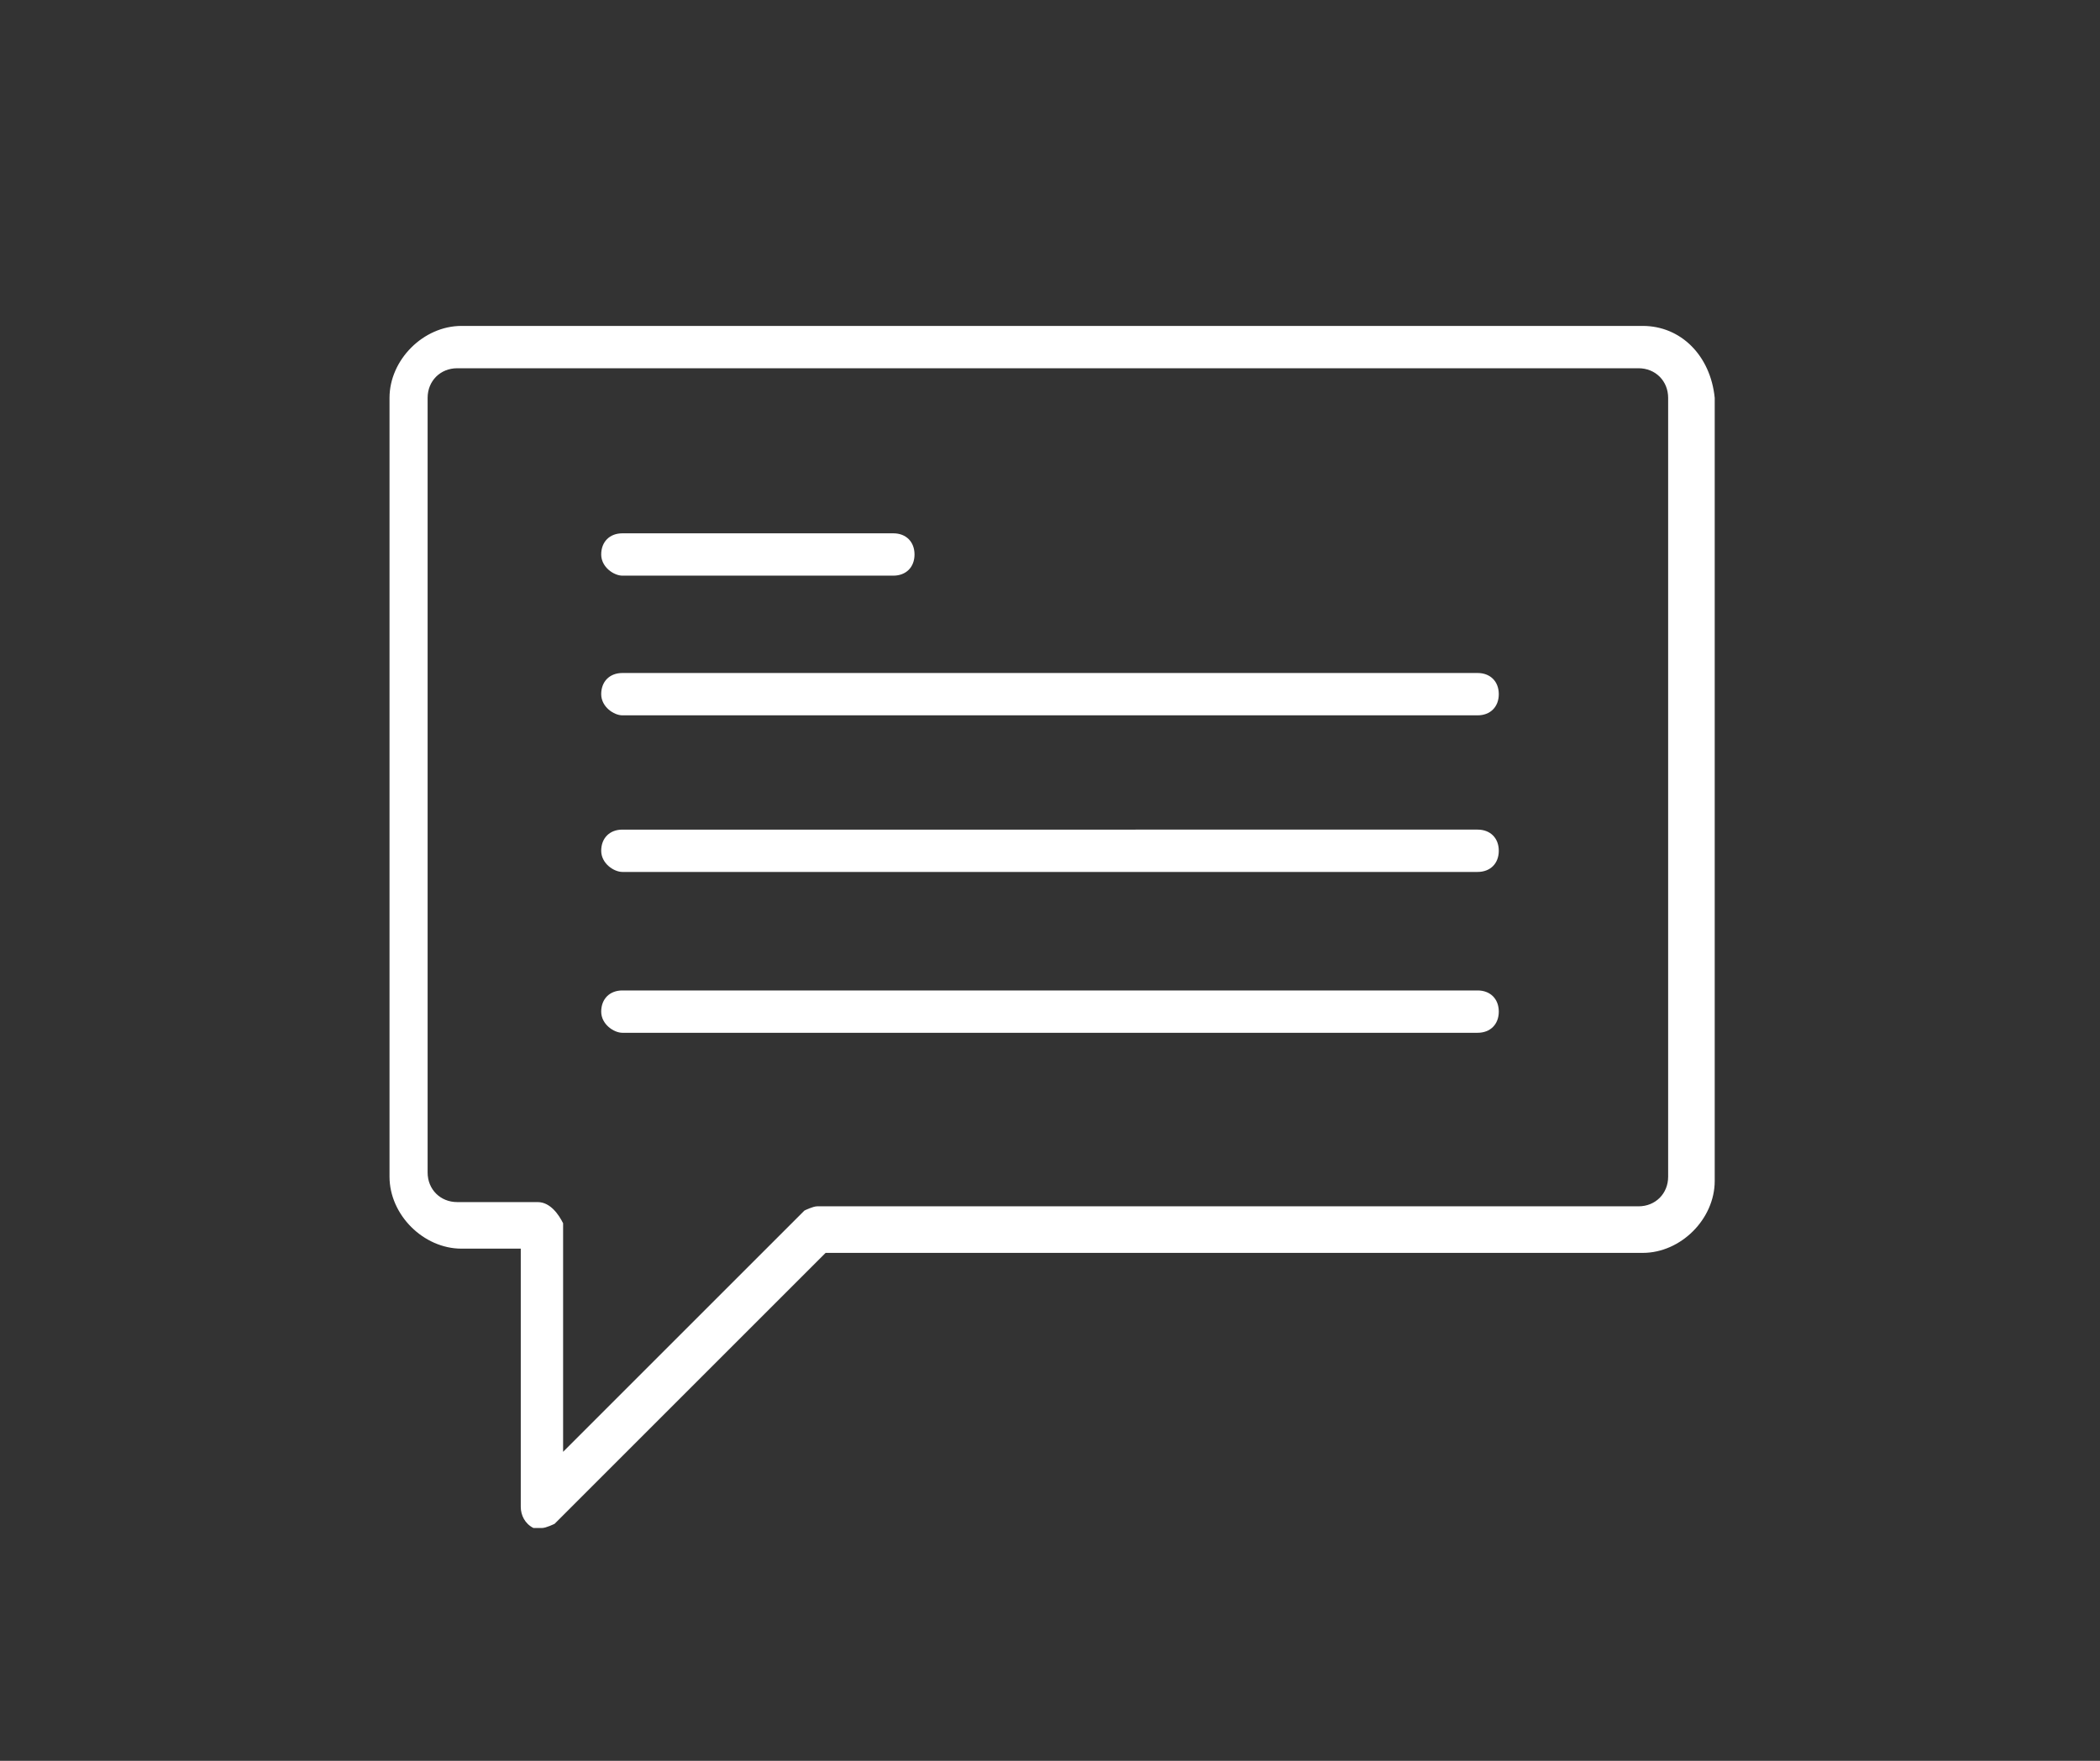 <?xml version="1.0" encoding="utf-8"?>
<!-- Generator: Adobe Illustrator 17.1.0, SVG Export Plug-In . SVG Version: 6.00 Build 0)  -->
<!DOCTYPE svg PUBLIC "-//W3C//DTD SVG 1.1//EN" "http://www.w3.org/Graphics/SVG/1.1/DTD/svg11.dtd">
<svg version="1.1" id="Layer_1" xmlns="http://www.w3.org/2000/svg" xmlns:xlink="http://www.w3.org/1999/xlink" x="0px" y="0px"
	 viewBox="0 0 49.6 41.6" enable-background="new 0 0 49.6 41.6" xml:space="preserve">
<rect x="0" y="0" width="49.6" height="41.6" fill="#333333" stroke="none"/>
<g>
	<path fill="#FFFFFF" d="M38.8,7.7H10.9c-0.9,0-1.7,0.8-1.7,1.7v18.4c0,0.9,0.8,1.7,1.7,1.7h1.4v6.1c0,0.2,0.1,0.4,0.3,0.5
		c0.1,0,0.1,0,0.2,0c0.1,0,0.3-0.1,0.3-0.1l6.4-6.4h19.3c0.9,0,1.7-0.8,1.7-1.7V9.4C40.4,8.4,39.7,7.7,38.8,7.7z M12.7,28.4h-1.9
		c-0.4,0-0.7-0.3-0.7-0.7V9.4c0-0.4,0.3-0.7,0.7-0.7h27.9c0.4,0,0.7,0.3,0.7,0.7v18.4c0,0.4-0.3,0.7-0.7,0.7H19.3
		c-0.1,0-0.3,0.1-0.3,0.1l-5.7,5.7v-5.4C13.2,28.7,13,28.4,12.7,28.4z"/>
	<path fill="#FFFFFF" d="M14.7,13.6h6.4c0.3,0,0.5-0.2,0.5-0.5s-0.2-0.5-0.5-0.5h-6.4c-0.3,0-0.5,0.2-0.5,0.5S14.5,13.6,14.7,13.6z"
		/>
	<path fill="#FFFFFF" d="M14.7,16.9h20.2c0.3,0,0.5-0.2,0.5-0.5s-0.2-0.5-0.5-0.5H14.7c-0.3,0-0.5,0.2-0.5,0.5S14.5,16.9,14.7,16.9z
		"/>
	<path fill="#FFFFFF" d="M14.7,20.6h20.2c0.3,0,0.5-0.2,0.5-0.5s-0.2-0.5-0.5-0.5H14.7c-0.3,0-0.5,0.2-0.5,0.5S14.5,20.6,14.7,20.6z
		"/>
	<path fill="#FFFFFF" d="M14.7,24.4h20.2c0.3,0,0.5-0.2,0.5-0.5s-0.2-0.5-0.5-0.5H14.7c-0.3,0-0.5,0.2-0.5,0.5S14.5,24.4,14.7,24.4z
		"/>
</g>
</svg>
